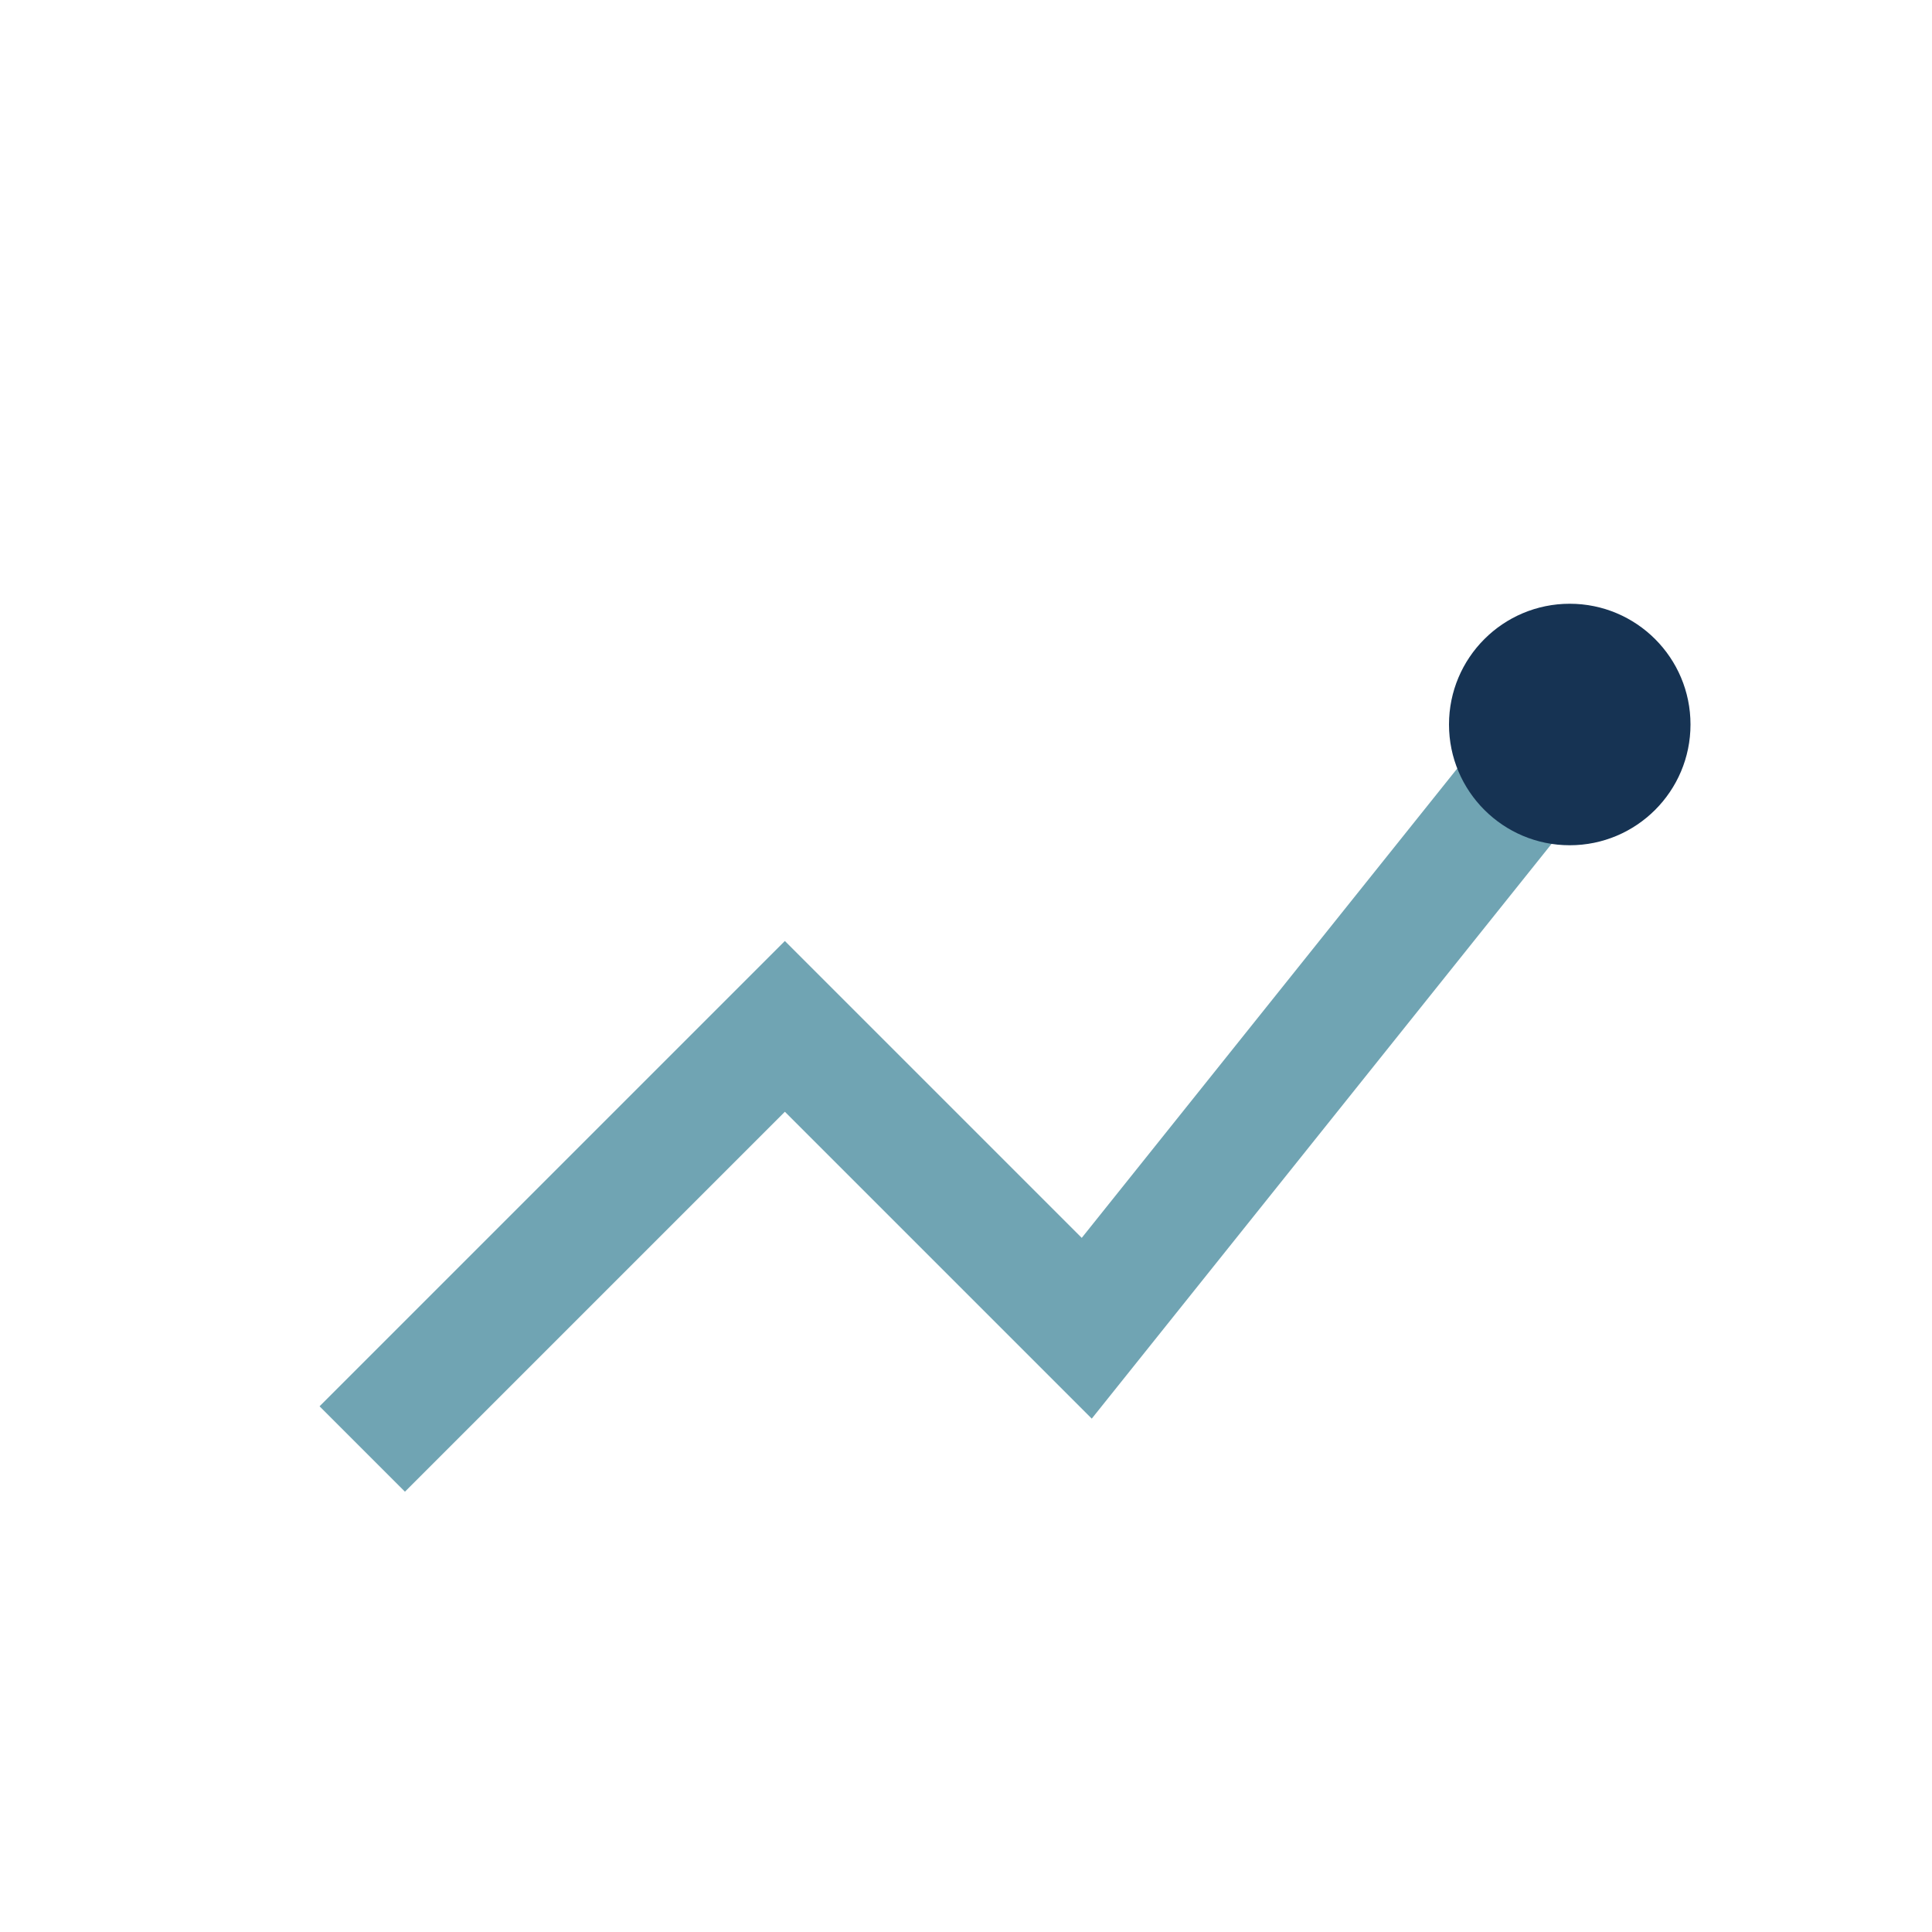 <?xml version="1.0" encoding="UTF-8"?>
<svg xmlns="http://www.w3.org/2000/svg" width="32" height="32" viewBox="0 0 32 32"><path d="M6 24l7-7 5 5 8-10" fill="none" stroke="#70A4B3" stroke-width="2"/><circle cx="26" cy="12" r="2" fill="#163353"/></svg>